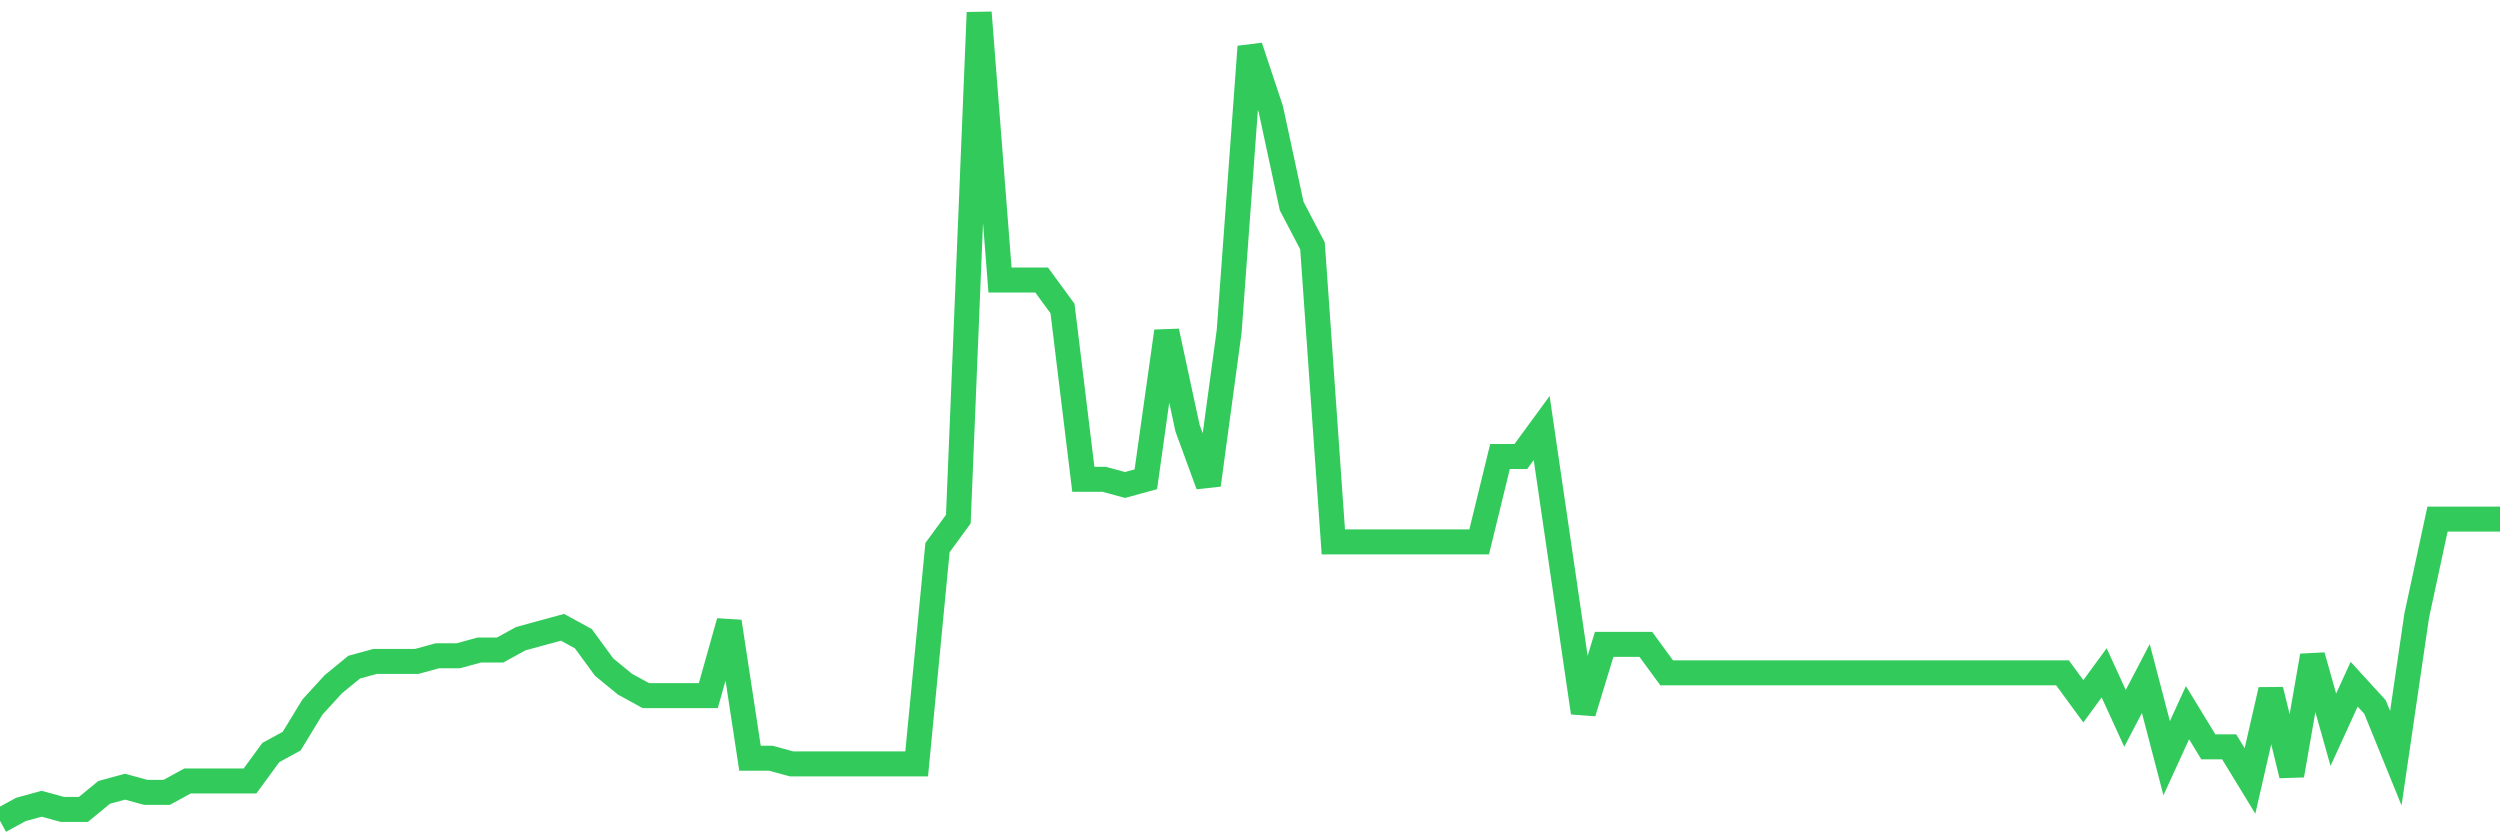 <svg
  xmlns="http://www.w3.org/2000/svg"
  xmlns:xlink="http://www.w3.org/1999/xlink"
  width="120"
  height="40"
  viewBox="0 0 120 40"
  preserveAspectRatio="none"
>
  <polyline
    points="0,39.4 1,38.854 2,38.58 3,38.854 4,38.854 5,38.034 6,37.761 7,38.034 8,38.034 9,37.487 10,37.487 11,37.487 12,37.487 13,36.121 14,35.575 15,33.935 16,32.842 17,32.023 18,31.749 19,31.749 20,31.749 21,31.476 22,31.476 23,31.203 24,31.203 25,30.656 26,30.383 27,30.11 28,30.656 29,32.023 30,32.842 31,33.389 32,33.389 33,33.389 34,33.389 35,29.837 36,36.394 37,36.394 38,36.668 39,36.668 40,36.668 41,36.668 42,36.668 43,36.668 44,36.668 45,26.285 46,24.918 47,0.6 48,13.442 49,13.442 50,13.442 51,14.808 52,23.006 53,23.006 54,23.279 55,23.006 56,15.901 57,20.546 58,23.279 59,15.901 60,2.239 61,5.245 62,9.89 63,11.803 64,26.011 65,26.011 66,26.011 67,26.011 68,26.011 69,26.011 70,26.011 71,26.011 72,21.913 73,21.913 74,20.546 75,27.377 76,34.208 77,30.93 78,30.93 79,30.93 80,32.296 81,32.296 82,32.296 83,32.296 84,32.296 85,32.296 86,32.296 87,32.296 88,32.296 89,32.296 90,32.296 91,32.296 92,32.296 93,32.296 94,32.296 95,32.296 96,32.296 97,32.296 98,32.296 99,32.296 100,33.662 101,32.296 102,34.482 103,32.569 104,36.394 105,34.208 106,35.848 107,35.848 108,37.487 109,33.115 110,37.214 111,31.476 112,35.028 113,32.842 114,33.935 115,36.394 116,29.563 117,24.918 118,24.918 119,24.918 120,24.918"
    fill="none"
    stroke="#32ca5b"
    stroke-width="1.2"
  >
  </polyline>
</svg>
